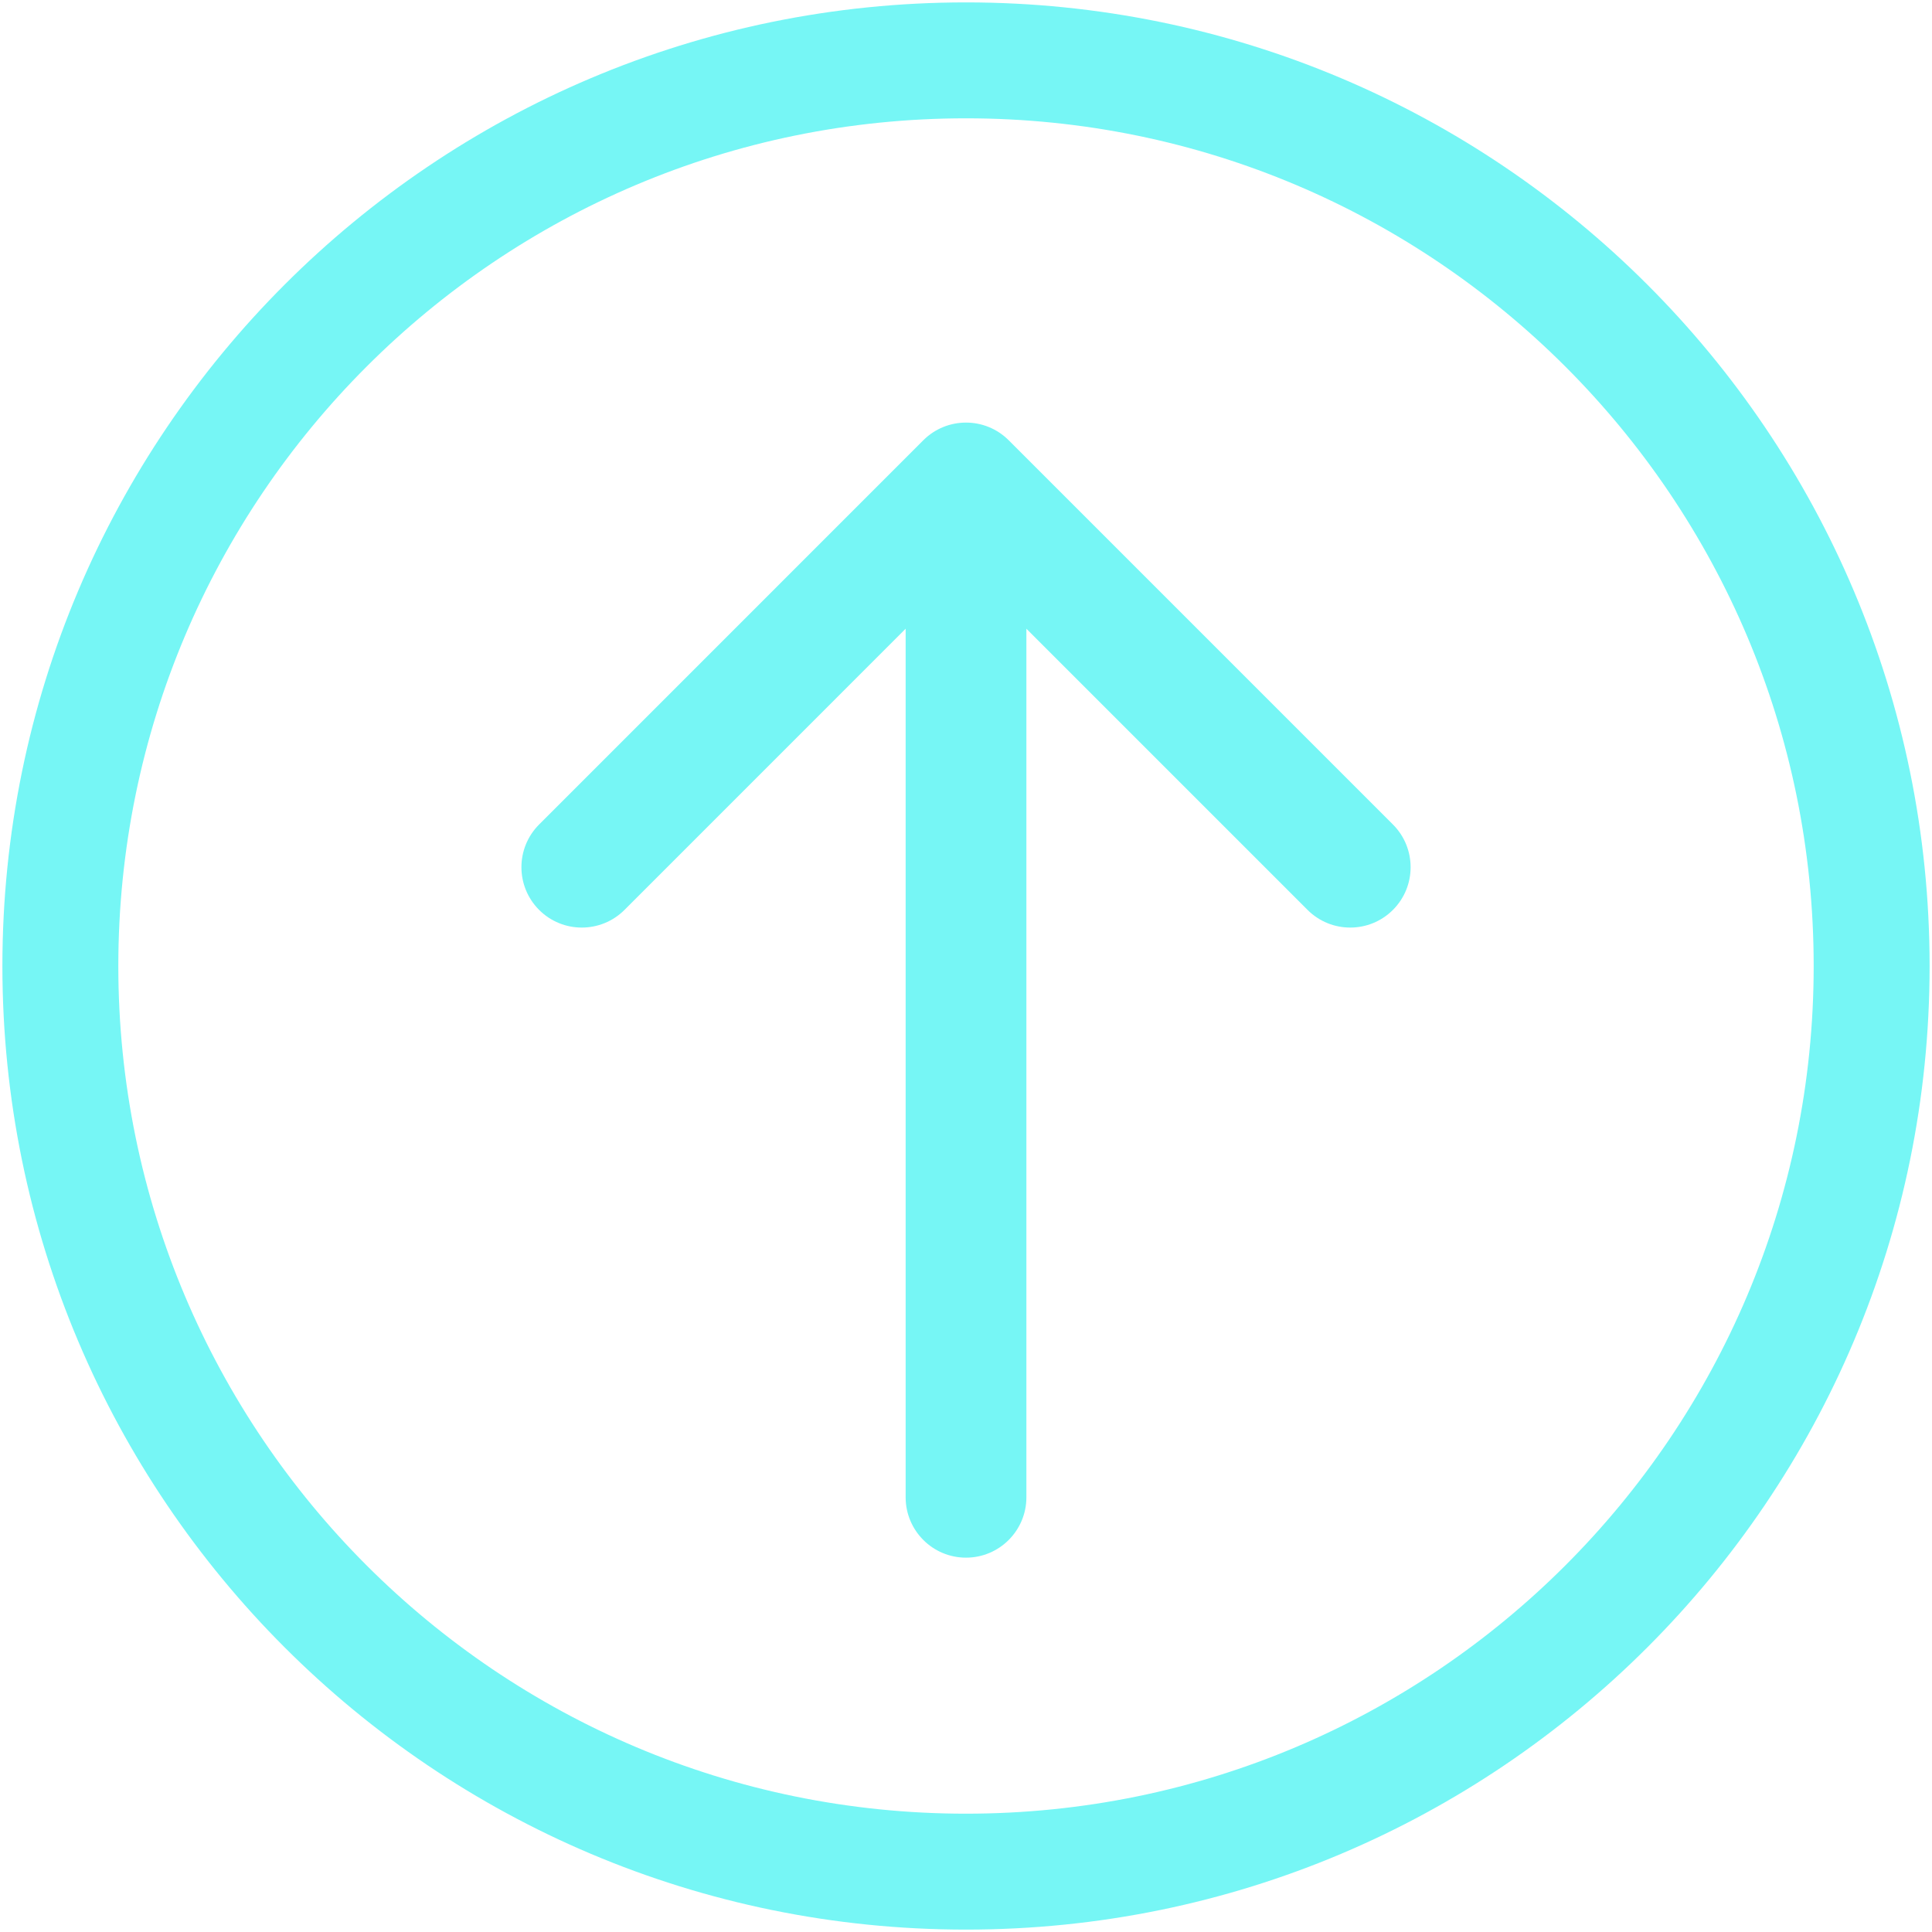 <?xml version="1.0" encoding="UTF-8"?>
<svg width="50" height="50" viewBox="0 0 50 50" fill="none" xmlns="http://www.w3.org/2000/svg">
<g clip-path="url(#clip0_766_420)">
<path d="M23.438 38.749C23.438 39.612 24.137 40.312 25 40.312C25.863 40.312 26.563 39.612 26.563 38.749L23.438 38.749ZM26.105 11.394C25.495 10.784 24.506 10.784 23.895 11.394L13.952 21.338C13.342 21.948 13.342 22.938 13.952 23.548C14.562 24.158 15.551 24.158 16.162 23.548L25 14.709L33.839 23.548C34.449 24.158 35.439 24.158 36.049 23.548C36.659 22.938 36.659 21.948 36.049 21.338L26.105 11.394ZM25 38.749L26.563 38.749L26.563 12.499L25 12.499L23.438 12.499L23.438 38.749L25 38.749Z" fill="#76F6F5"/>
<path d="M48.438 25C48.438 12.056 37.944 1.562 25 1.562C12.056 1.562 1.562 12.056 1.562 25C1.562 37.944 12.056 48.438 25 48.438C37.944 48.438 48.438 37.944 48.438 25Z" stroke="#76F6F5" stroke-width="3"/>
</g>
<defs>
<clipPath id="clip0_766_420">
<rect width="50" height="50" fill="white" transform="translate(0 50) rotate(-90)"/>
</clipPath>
</defs>
</svg>

